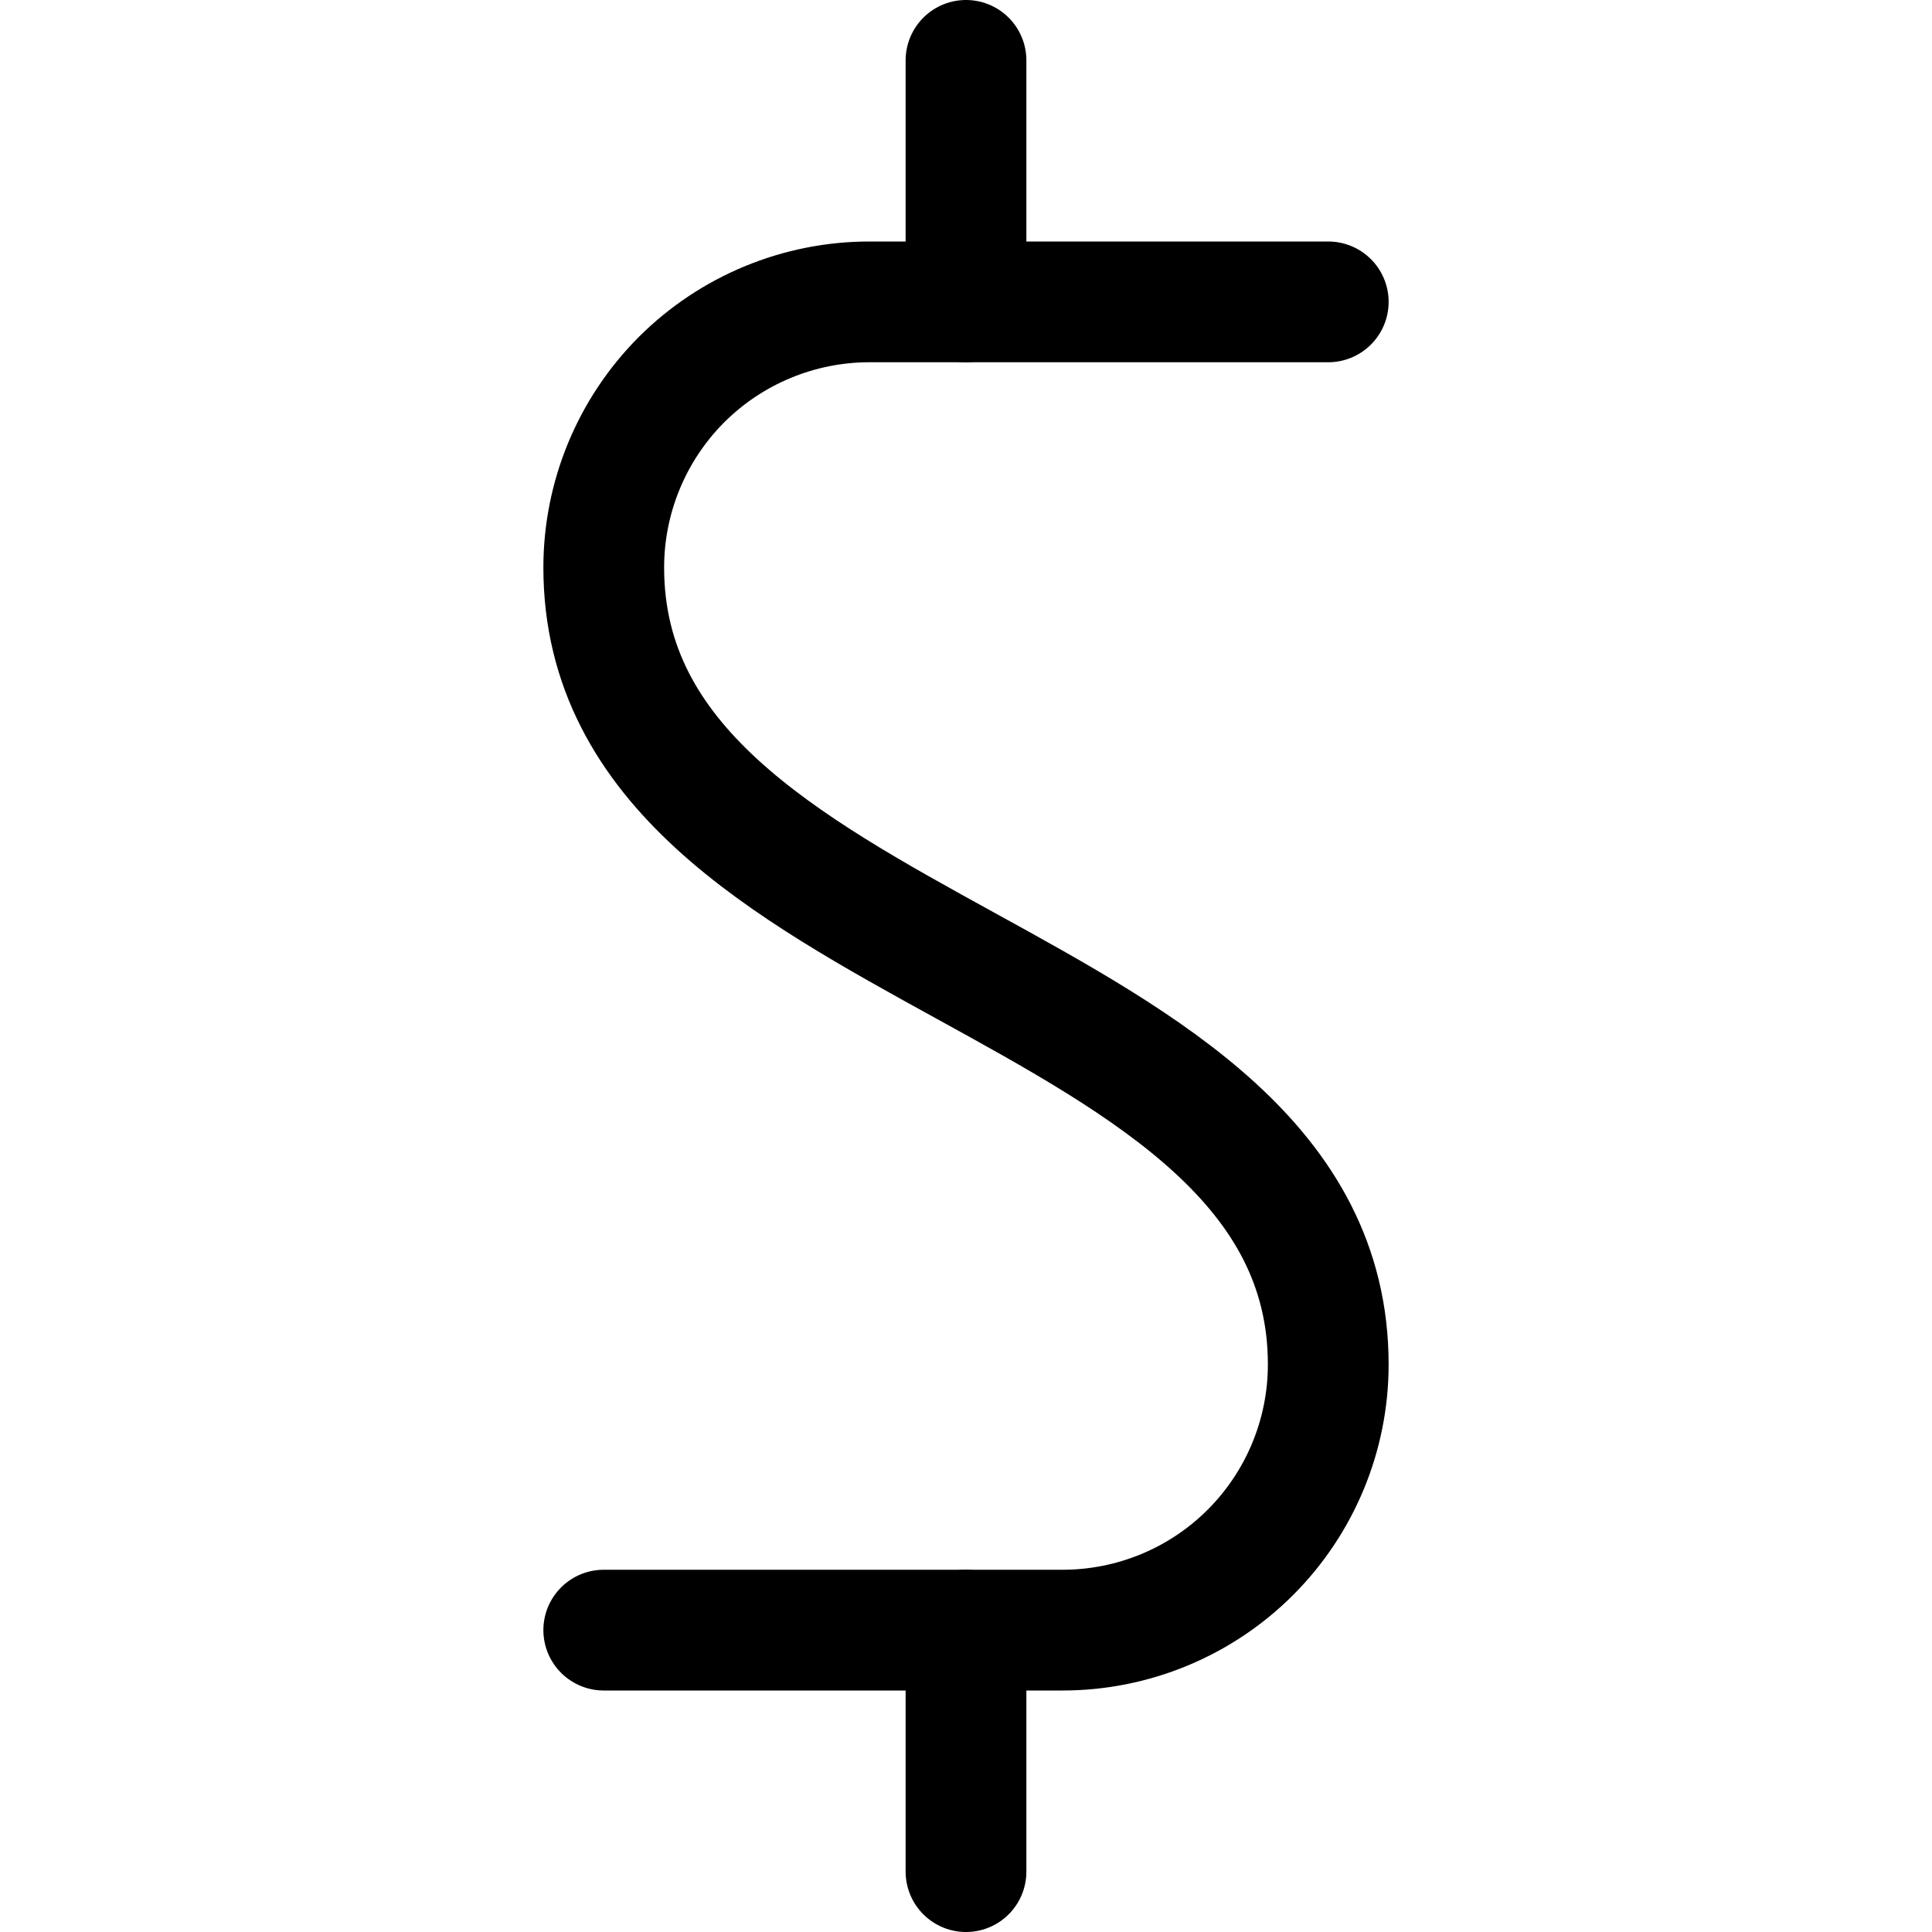 <svg width="20" height="20" viewBox="0 0 20 20" fill="none" xmlns="http://www.w3.org/2000/svg">
<path d="M13.75 3.125H9C8.271 3.125 7.571 3.415 7.055 3.93C6.54 4.446 6.25 5.146 6.25 5.875C6.25 10 13.75 10 13.75 14.125C13.75 14.854 13.46 15.554 12.944 16.07C12.429 16.585 11.729 16.875 11 16.875H6.25" stroke="black" stroke-width="1.25" stroke-linecap="round" stroke-linejoin="round"/>
<path d="M10 3.125V0.625" stroke="black" stroke-width="1.25" stroke-linecap="round" stroke-linejoin="round"/>
<path d="M10 16.875V19.375" stroke="black" stroke-width="1.25" stroke-linecap="round" stroke-linejoin="round"/>
</svg>
